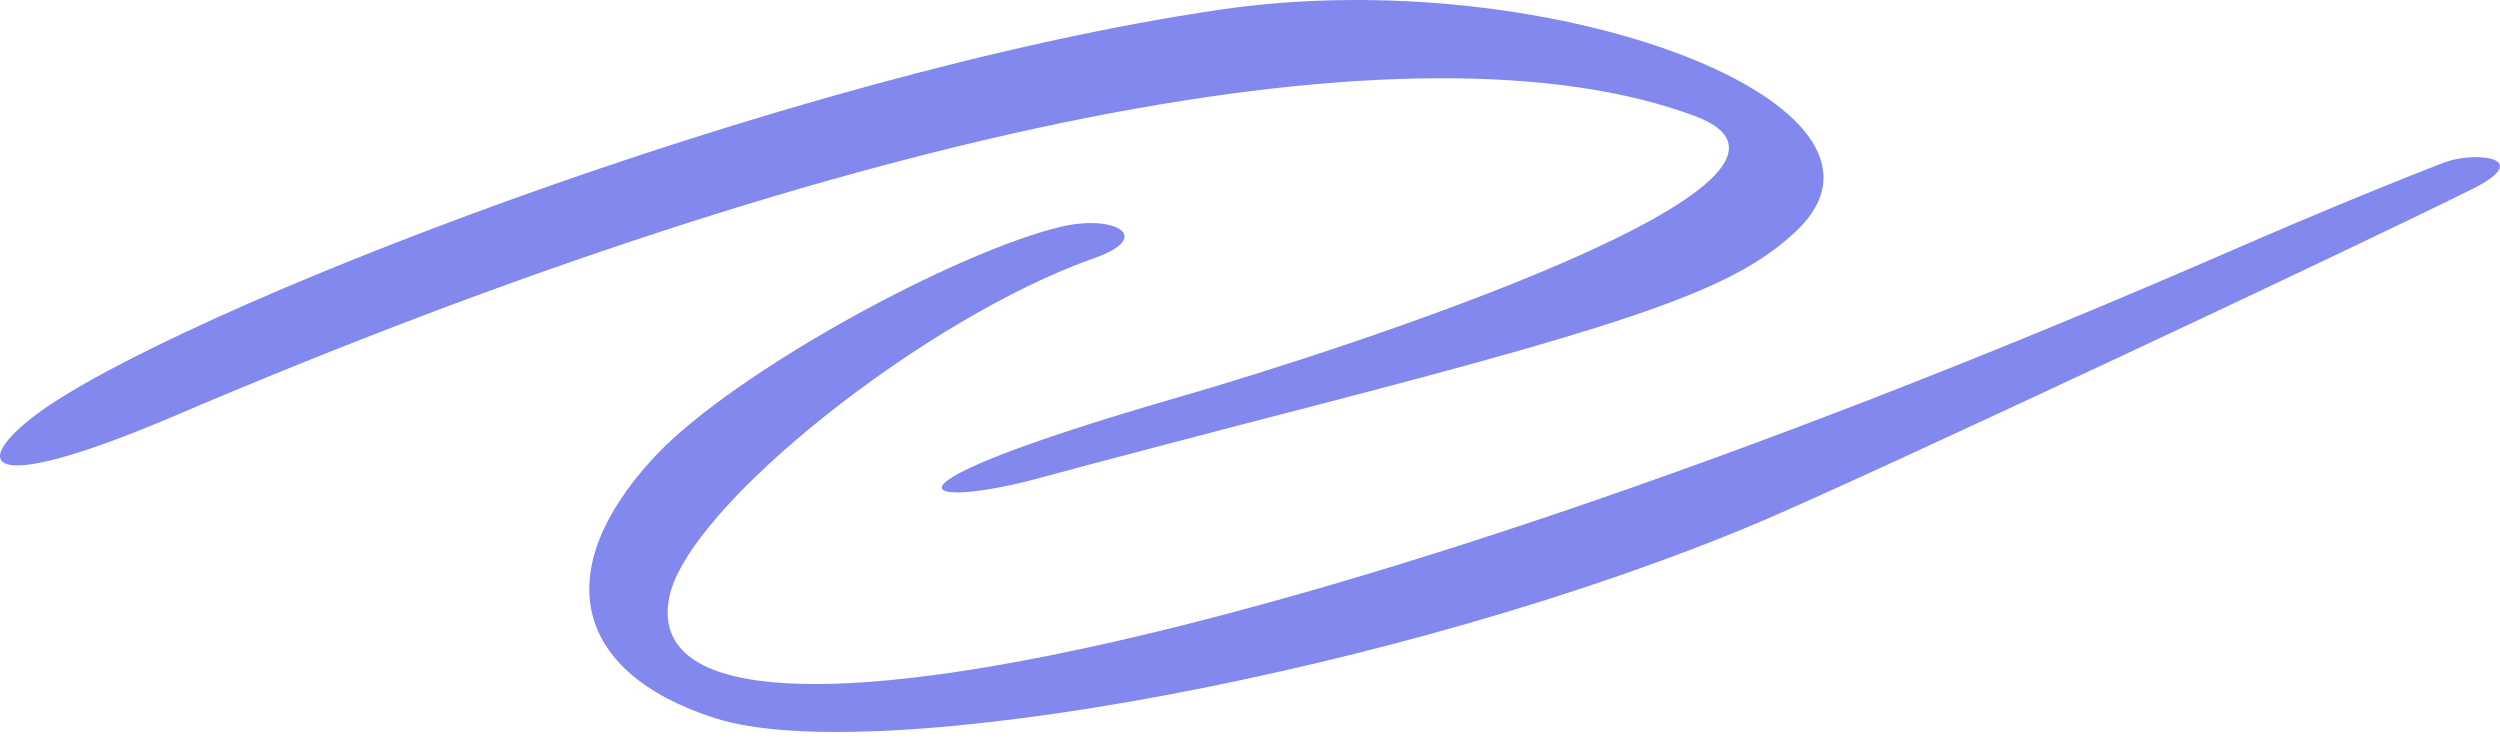 <?xml version="1.0" encoding="UTF-8"?> <svg xmlns="http://www.w3.org/2000/svg" width="115" height="34" viewBox="0 0 115 34" fill="none"><path d="M77.966 5.339C85.792 8.262 62.109 15.998 54.107 18.302C39.194 22.613 42.443 23.47 47.905 21.964C49.854 21.432 55.583 19.926 60.603 18.627C75.87 14.67 79.945 13.164 82.632 10.624C88.715 4.866 71.411 -1.778 56.174 0.437C35.976 3.39 7.864 14.434 1.663 19.07C-1.32 21.314 -0.877 22.908 7.893 19.188C39.46 5.693 65.239 0.585 77.966 5.339Z" fill="#8288EE"></path><path d="M112.455 7.467C110.595 8.176 106.815 9.711 102.681 11.512C61.458 29.466 29.064 36.613 30.777 27.518C31.545 23.354 42.53 14.613 50.355 11.867C53.101 10.893 51.27 9.859 48.849 10.42C44.036 11.542 33.819 17.064 30.127 20.992C25.255 26.218 26.348 30.943 32.903 33.04C40.315 35.402 64.706 30.854 80.829 24.062C85.259 22.202 107.642 11.72 113.577 8.767C116.707 7.261 113.902 6.935 112.455 7.467Z" fill="#8288EE"></path></svg> 
